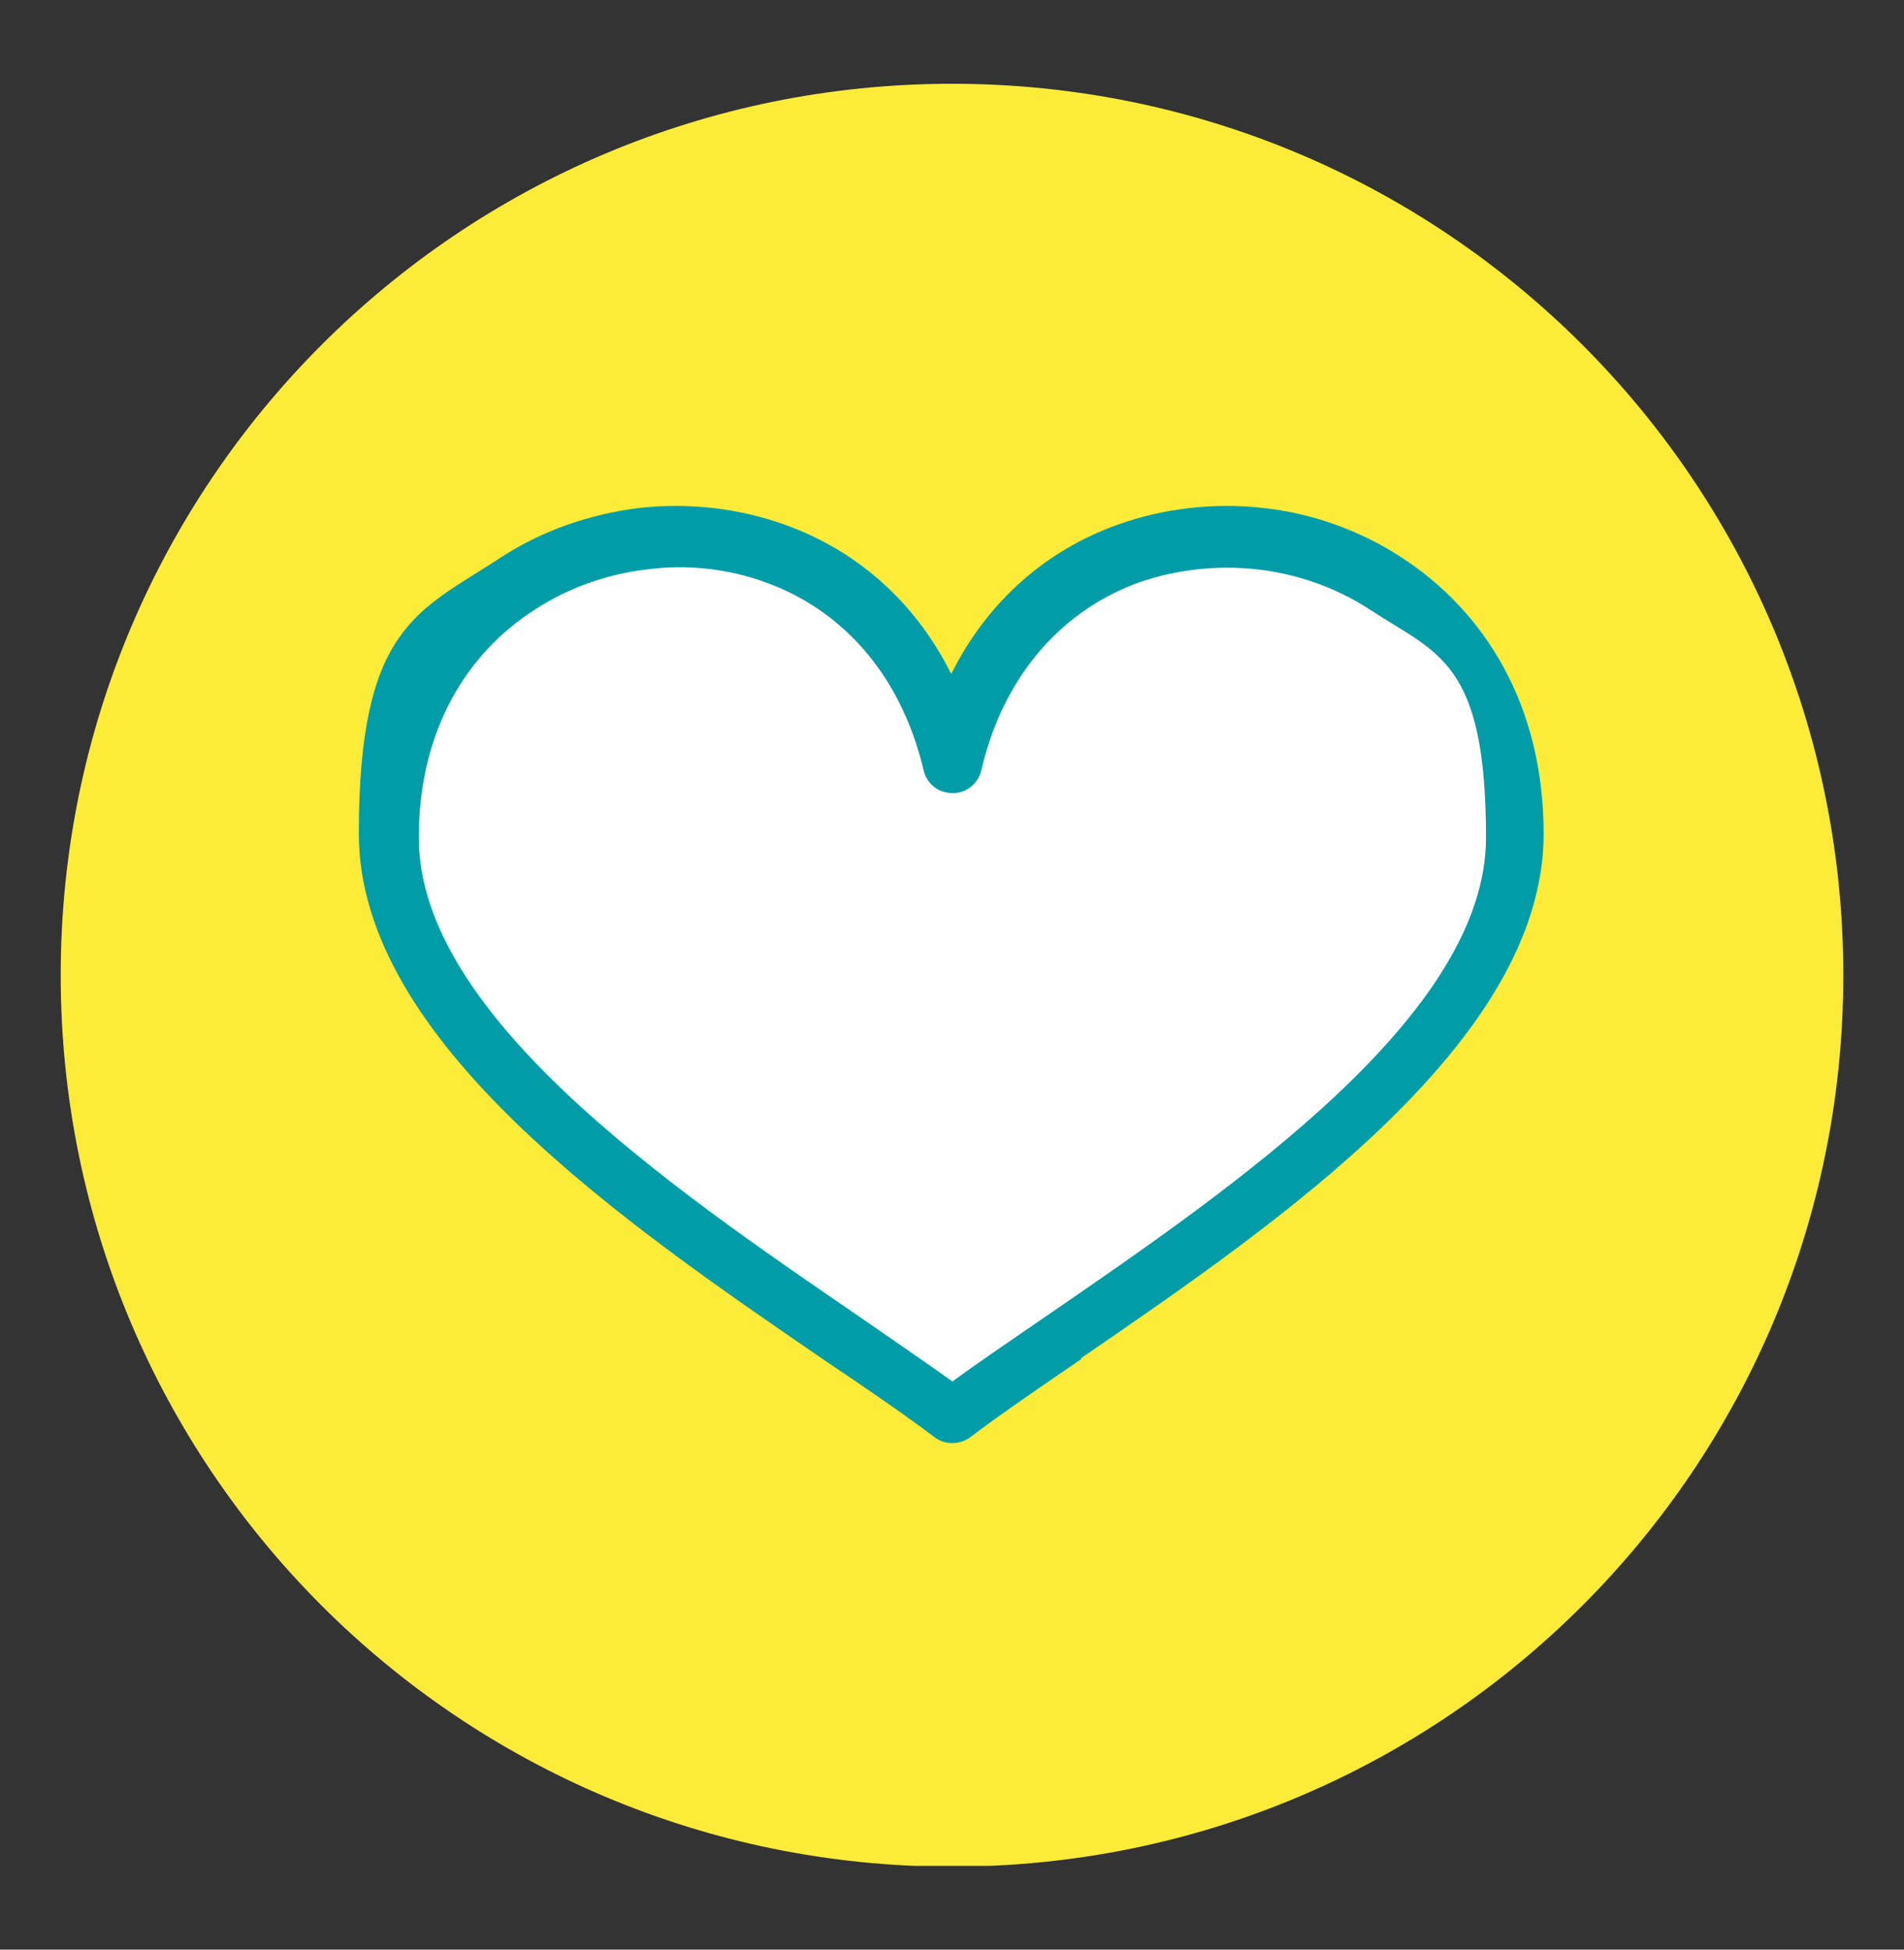 <?xml version="1.0" encoding="UTF-8"?>
<svg id="Livello_1" xmlns="http://www.w3.org/2000/svg" xmlns:xlink="http://www.w3.org/1999/xlink" version="1.1" viewBox="0 0 247.8 253.7">
  <rect x="0" y="0" width="247.8" height="253.7" fill="#333333" stroke="none"/>
  <!-- Generator: Adobe Illustrator 29.7.0, SVG Export Plug-In . SVG Version: 2.1.1 Build 138)  -->
  <defs>
    <style>
      .st0 {
        fill: none;
      }

      .st1 {
        fill: #009da9;
      }

      .st2 {
        fill: #fff;
      }

      .st3 {
        fill: #fceb39;
      }

      .st4 {
        clip-path: url(#clippath);
      }
    </style>
    <clipPath id="clippath">
      <rect class="st0" x="7.9" y="10.8" width="232" height="232"/>
    </clipPath>
  </defs>
  <g class="st4">
    <path class="st3" d="M123.9,242.9c64.1,0,116-51.9,116-116S188,10.9,123.9,10.9,7.9,62.8,7.9,126.9s51.9,116,116,116"/>
    <path class="st1" d="M140.8,176.8c-5.4,3.7-10.4,7.1-14.5,10.2-1.3,1-3.3,1.1-4.7,0-4.1-3.1-9.1-6.5-14.6-10.2-25.8-17.7-60.3-41.3-60.3-68.3s7.7-28.9,18.4-35.9c5.5-3.6,11.7-5.7,18.1-6.5,6.4-.7,12.9,0,19,2.2,8.9,3.2,16.7,9.6,21.6,19.4,4.9-9.8,12.7-16.2,21.6-19.4,6.1-2.2,12.7-2.9,19-2.2,6.4.7,12.6,2.9,18.1,6.5,10.7,7,18.4,19.1,18.4,35.9,0,27-34.5,50.6-60.3,68.3"/>
    <path class="st2" d="M123.9,179.8c3.7-2.7,8-5.6,12.5-8.7,24.3-16.7,57-39.1,57-62.1s-6.3-23.9-15-29.6c-4.4-2.9-9.5-4.7-14.7-5.3-5.2-.6-10.6,0-15.5,1.7-9.4,3.4-17.5,11.5-20.5,24.5-.5,2-2.5,3.3-4.6,2.8-1.5-.3-2.6-1.5-2.9-2.9-3.1-13-11.1-21-20.5-24.4-4.9-1.8-10.3-2.4-15.5-1.7-5.2.6-10.3,2.4-14.7,5.3-8.7,5.6-15,15.6-15,29.6,0,23,32.6,45.4,57,62.1,4.5,3.1,8.7,6,12.5,8.7"/>
  </g>
</svg>